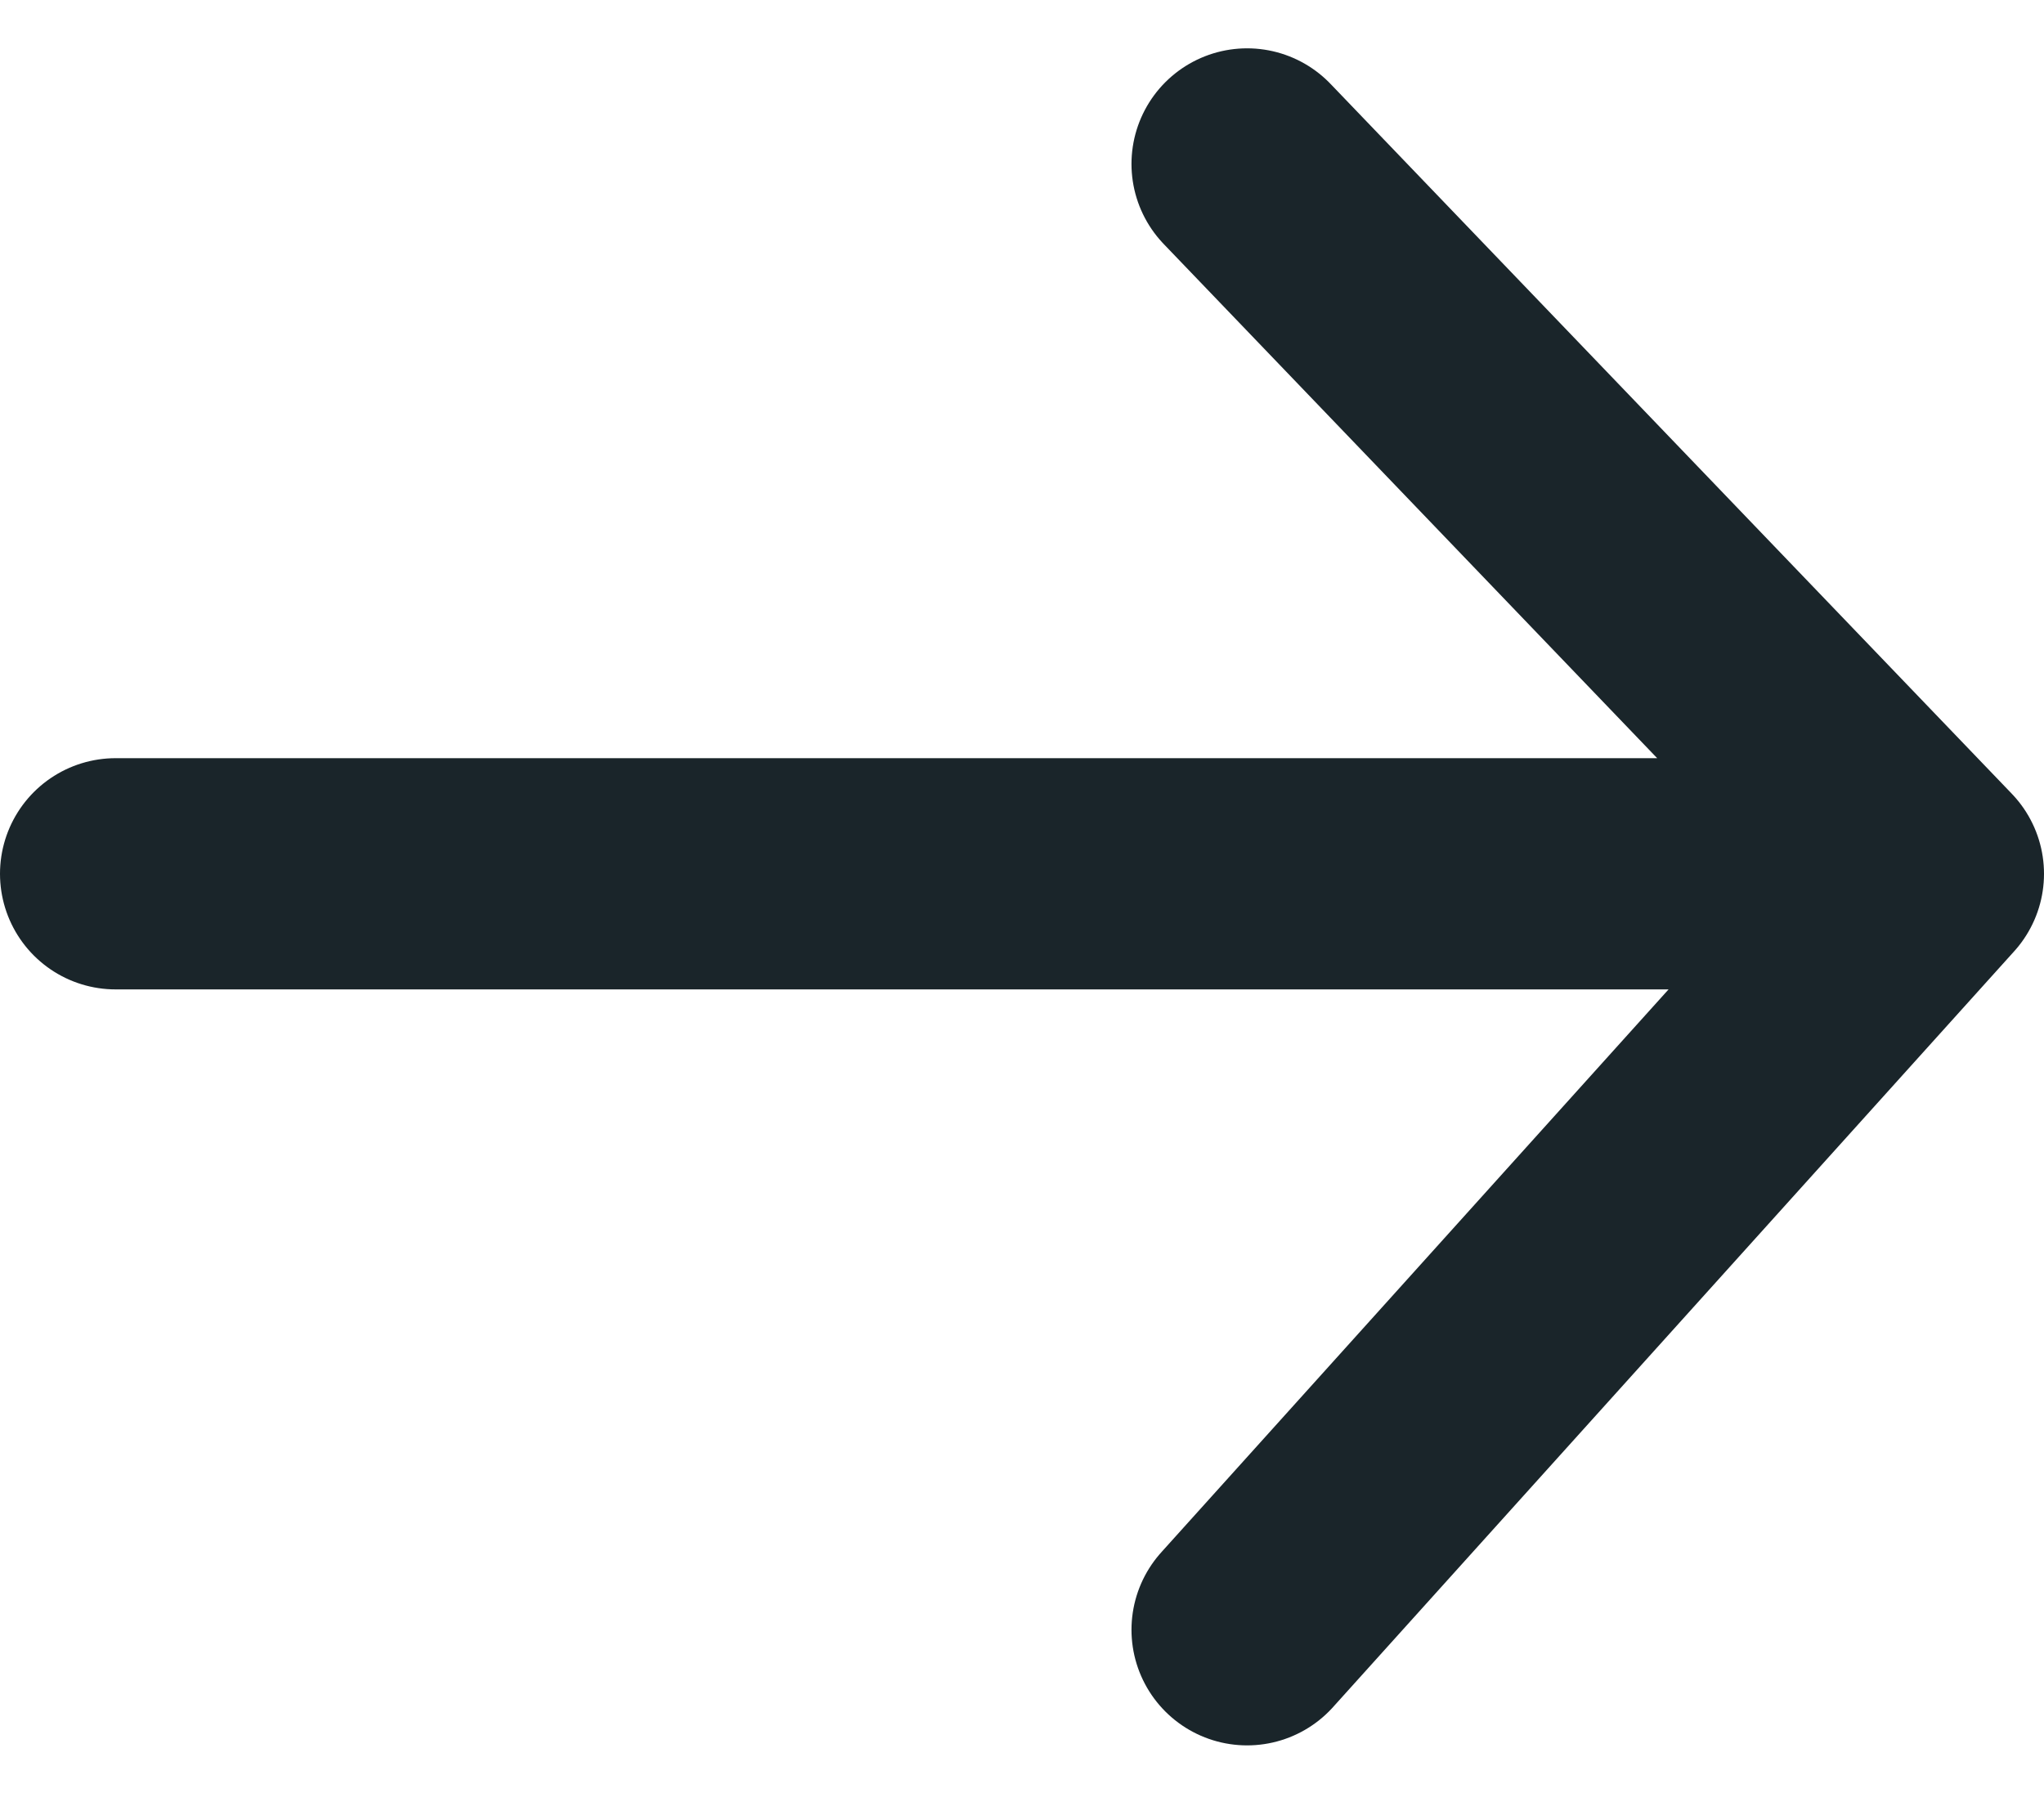 <svg xmlns="http://www.w3.org/2000/svg" width="17.68" height="15.509" viewBox="0 0 17.68 15.509">
  <path id="Icon_feather-arrow-right" data-name="Icon feather-arrow-right" d="M7.5,15.34H23.18M17.287,9.2,23.18,15.34l-5.893,6.539" transform="translate(-6.5 -7.782)" fill="none" stroke="#1a252a" stroke-linecap="round" stroke-linejoin="round" stroke-width="2"/>
</svg>
